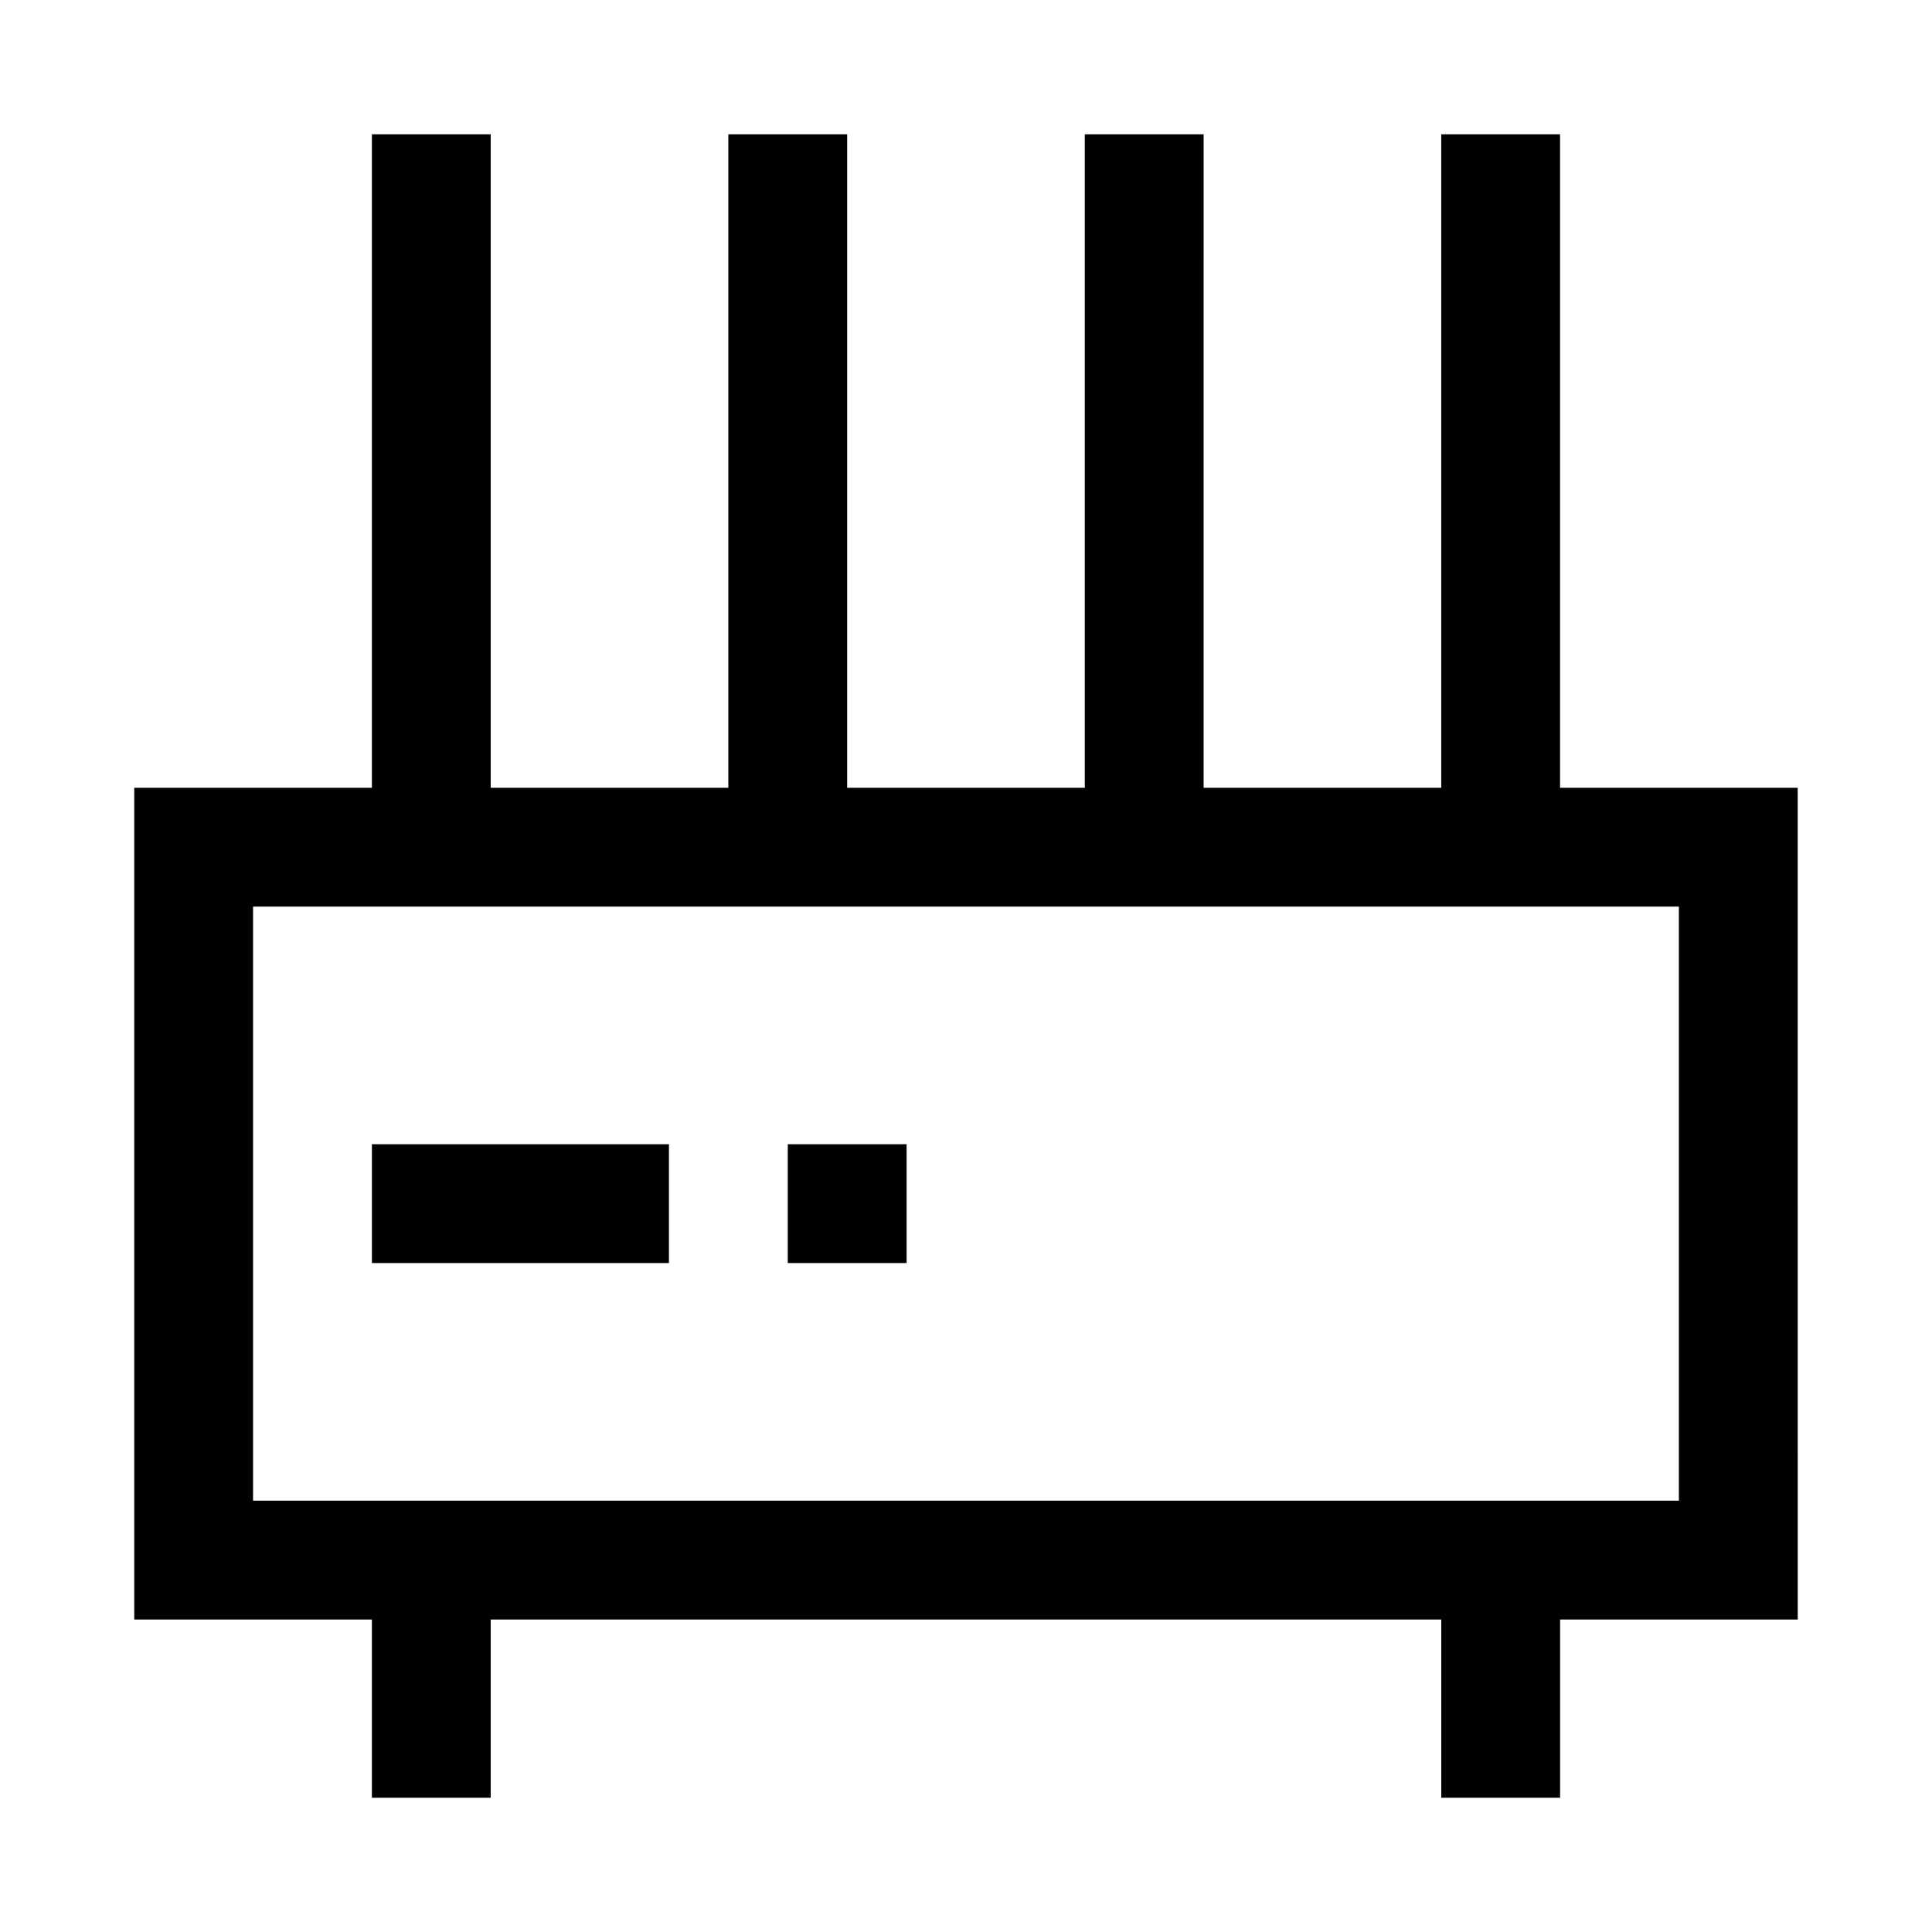 <?xml version="1.0" encoding="UTF-8"?>
<!-- Uploaded to: ICON Repo, www.svgrepo.com, Generator: ICON Repo Mixer Tools -->
<svg fill="#000000" width="800px" height="800px" version="1.1" viewBox="144 144 512 512" xmlns="http://www.w3.org/2000/svg">
 <g>
  <path d="m620.41 352.77h-62.977v-173.18h-31.488v173.18h-62.977l0.004-173.18h-31.488v173.18h-62.977v-173.18h-31.488v173.18h-62.977v-173.18h-31.488v173.18h-62.977v220.42h62.977v47.23h31.488v-47.23h251.91v47.23h31.488v-47.23h62.977zm-31.488 188.93h-377.86v-157.44h377.86z"/>
  <path d="m242.56 447.23h78.719v31.488h-78.719z"/>
  <path d="m352.77 447.23h31.488v31.488h-31.488z"/>
 </g>
</svg>
